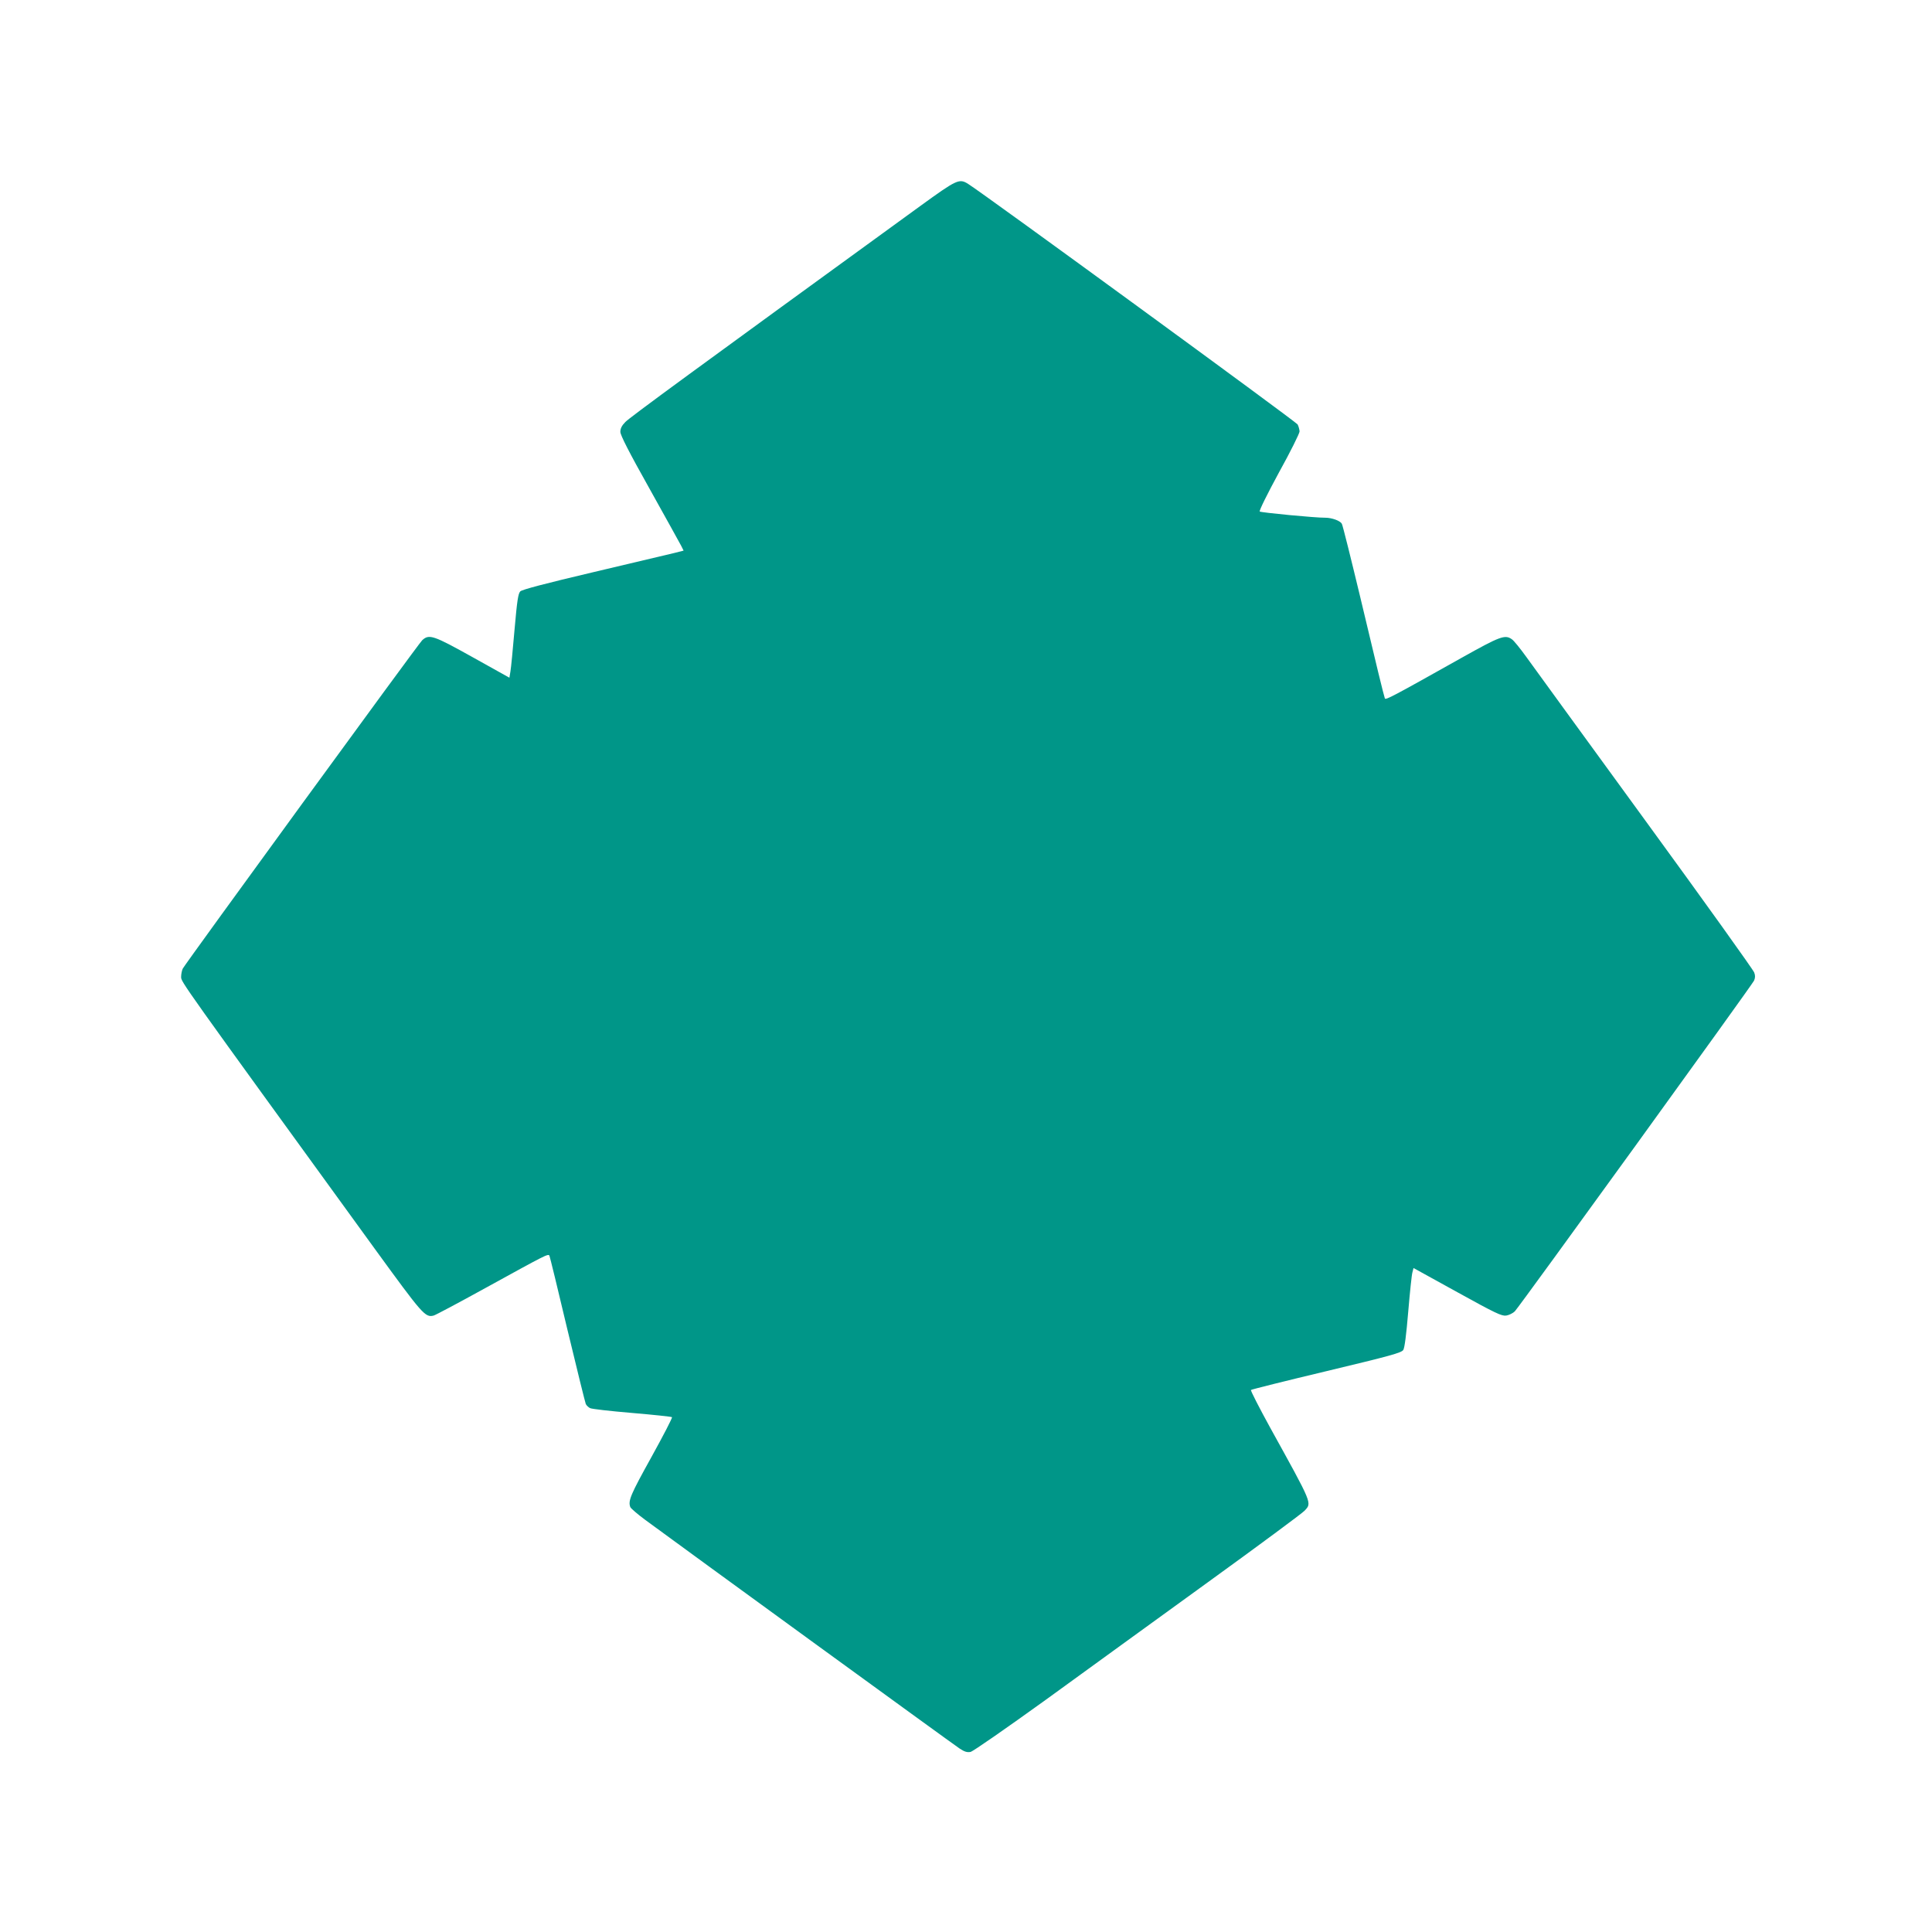 <?xml version="1.0" standalone="no"?>
<!DOCTYPE svg PUBLIC "-//W3C//DTD SVG 20010904//EN"
 "http://www.w3.org/TR/2001/REC-SVG-20010904/DTD/svg10.dtd">
<svg version="1.0" xmlns="http://www.w3.org/2000/svg"
 width="1280pt" height="1280pt" viewBox="0 0 1280 1280"
 preserveAspectRatio="xMidYMid meet">
<g transform="translate(0,1280) scale(0.1,-0.1)"
fill="#009688" stroke="none">
<path d="M6094 11433 c-1506 -1094 -1924 -1400 -1951 -1429 -23 -23 -33 -43
-33 -65 0 -22 57 -134 194 -378 106 -190 200 -360 209 -377 l16 -32 -63 -16
c-35 -8 -274 -65 -532 -126 -322 -76 -475 -116 -487 -128 -14 -15 -21 -59 -38
-253 -11 -129 -23 -253 -27 -276 l-7 -43 -242 135 c-262 146 -290 156 -336
113 -25 -23 -1563 -2134 -1586 -2175 -6 -12 -11 -37 -11 -55 0 -34 -13 -16
1281 -1799 320 -440 336 -459 392 -445 12 3 166 85 342 182 402 221 416 229
425 215 3 -6 57 -226 119 -489 63 -262 118 -485 122 -494 5 -10 18 -22 28 -27
10 -6 135 -20 277 -32 143 -12 262 -25 266 -28 4 -4 -58 -123 -137 -266 -137
-247 -155 -288 -139 -330 4 -9 48 -47 98 -84 233 -172 2046 -1491 2083 -1515
33 -22 50 -27 73 -23 17 4 230 152 498 345 257 187 742 538 1077 781 336 243
622 455 638 472 49 53 56 37 -227 549 -74 135 -132 248 -128 251 4 4 229 60
501 125 422 101 495 121 508 140 9 14 20 100 33 255 11 129 23 246 28 261 l7
27 290 -160 c255 -141 294 -159 324 -155 19 3 45 16 57 28 33 35 1571 2161
1585 2191 8 18 9 34 1 54 -5 16 -330 470 -723 1009 -392 538 -746 1025 -787
1082 -41 57 -84 110 -96 117 -45 32 -77 20 -334 -124 -454 -255 -503 -281
-507 -268 -8 23 -55 215 -164 675 -61 254 -115 471 -121 482 -11 20 -66 40
-110 40 -62 -1 -426 34 -434 41 -5 5 50 116 127 258 76 137 137 260 137 273
-1 12 -6 33 -13 46 -10 18 -2078 1528 -2182 1593 -60 38 -74 31 -321 -148z"/>
</g>
</svg>
